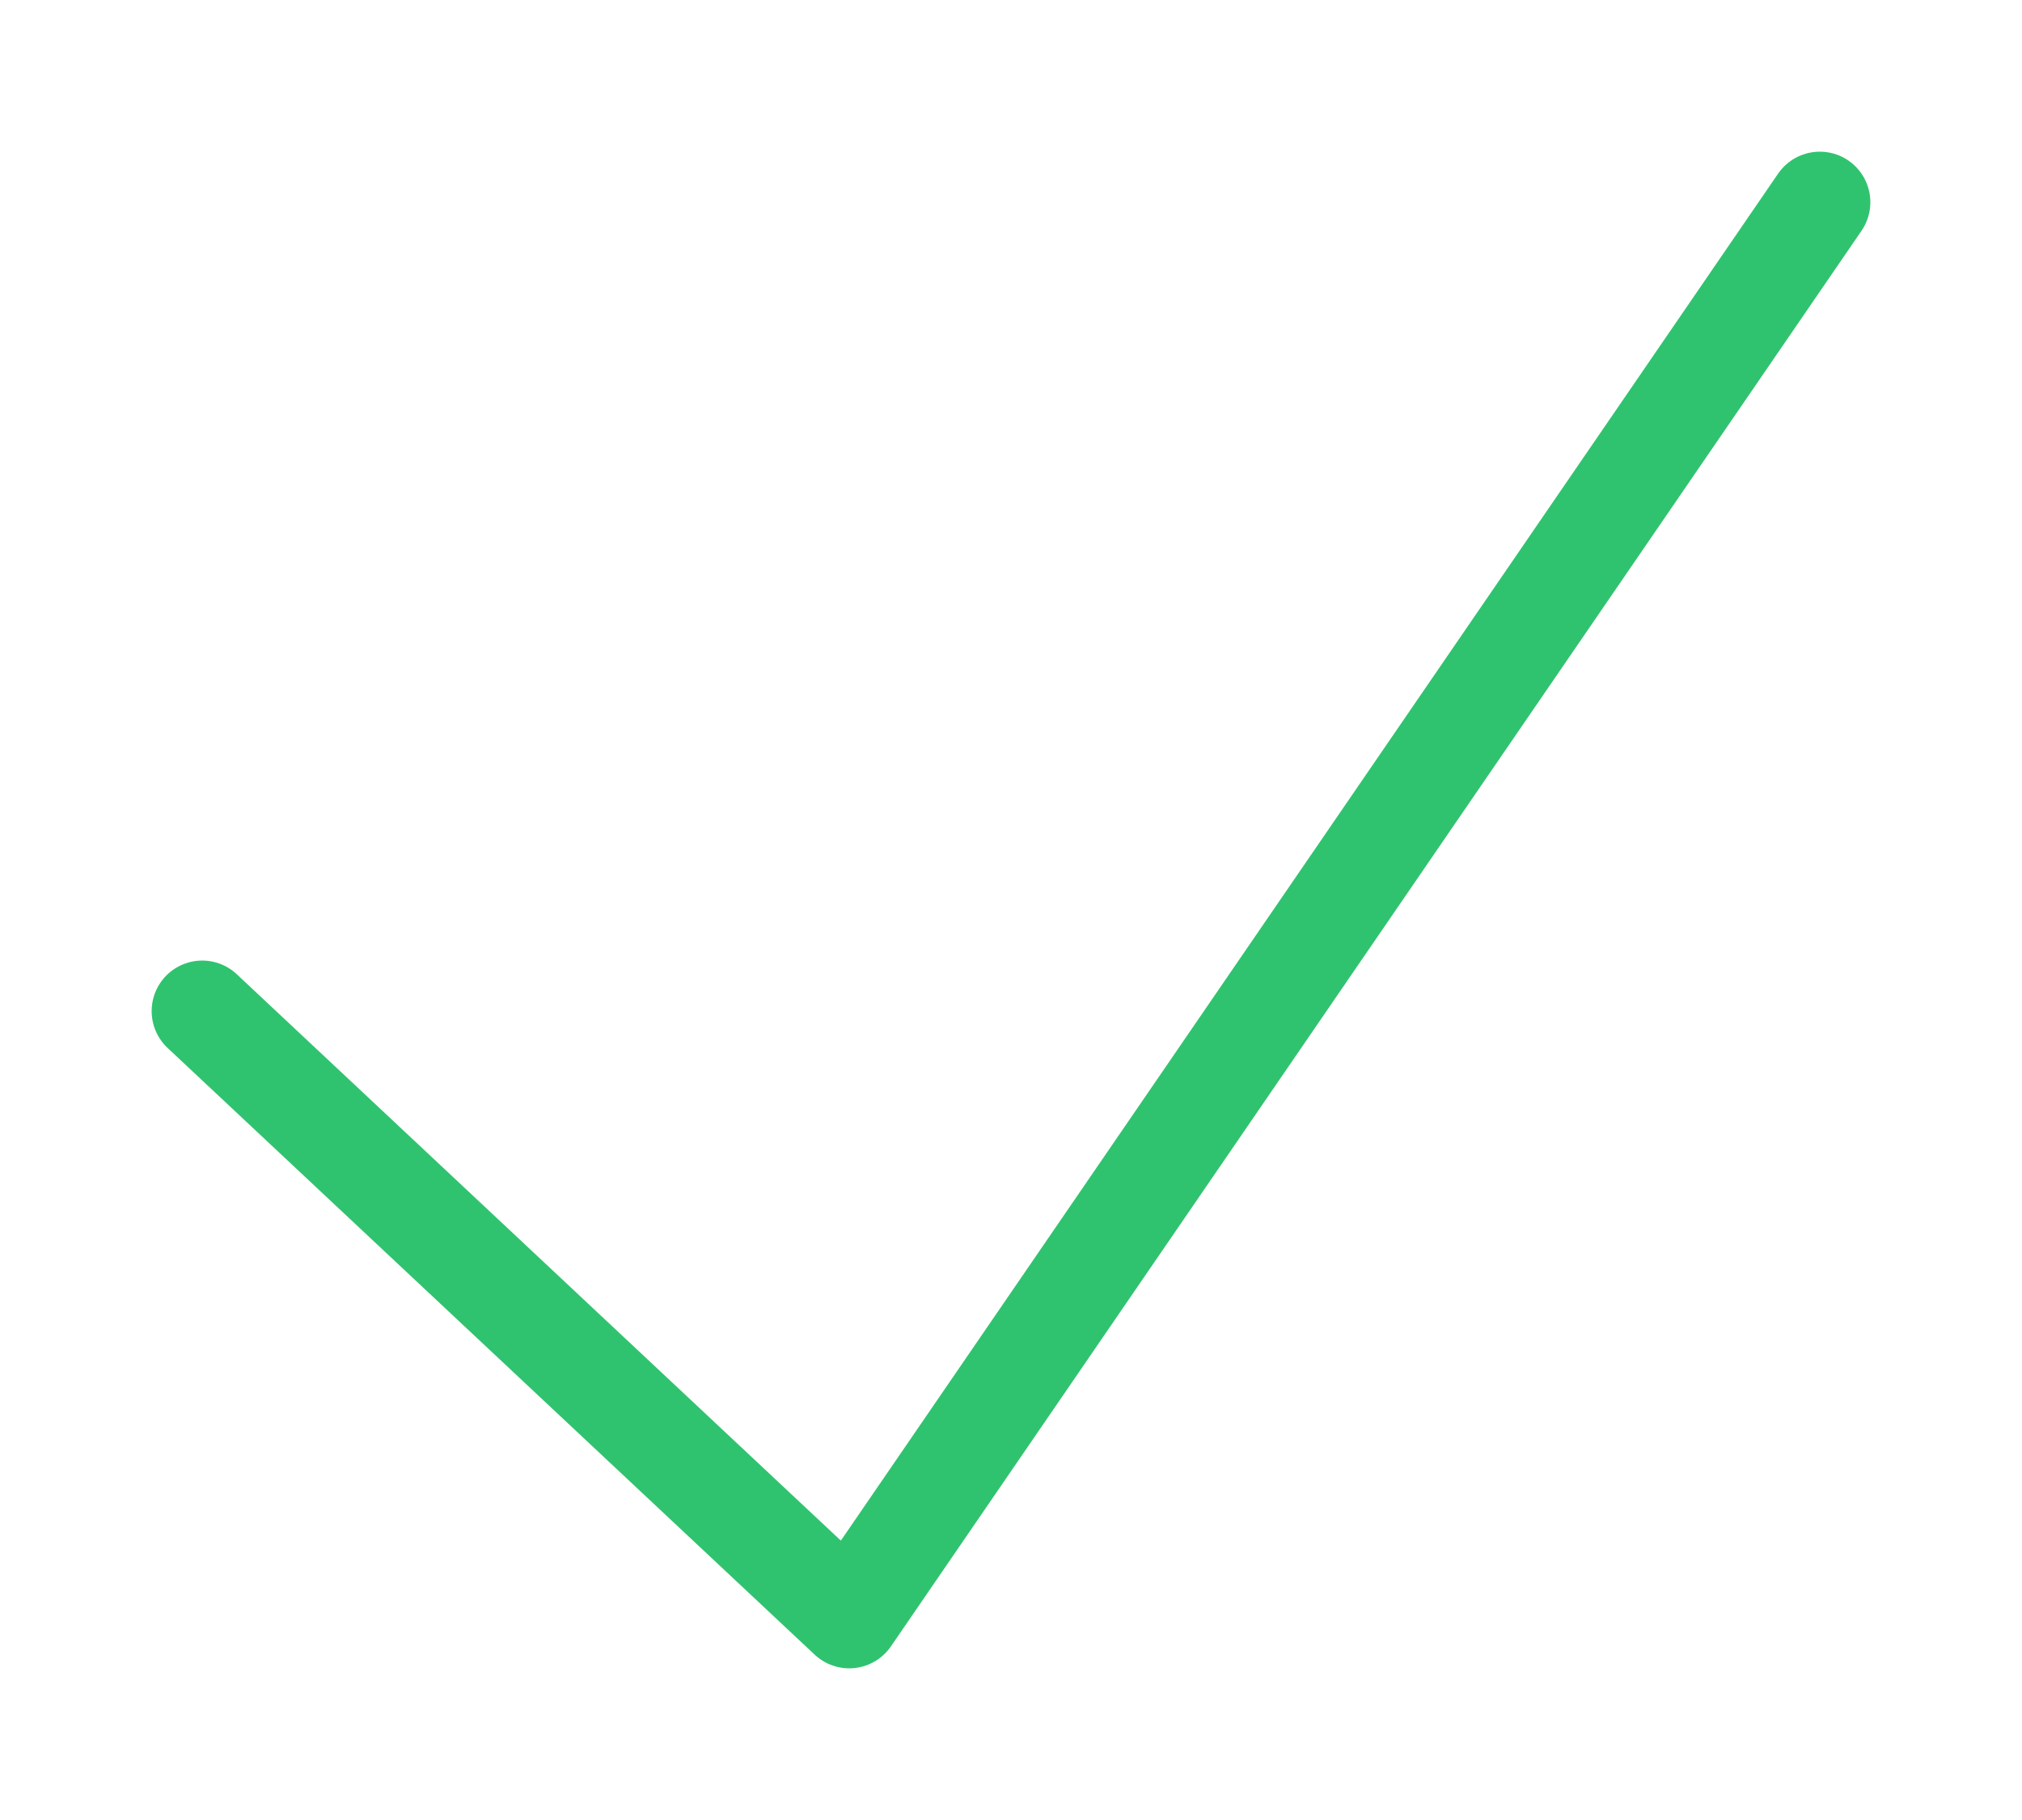 <?xml version="1.0" encoding="UTF-8"?> <svg xmlns="http://www.w3.org/2000/svg" width="40" height="36" viewBox="0 0 40 36" fill="none"> <path d="M4 20L16.8 32L36 4" stroke="#30C36F" stroke-width="2" stroke-linecap="round" stroke-linejoin="round"></path> </svg> 